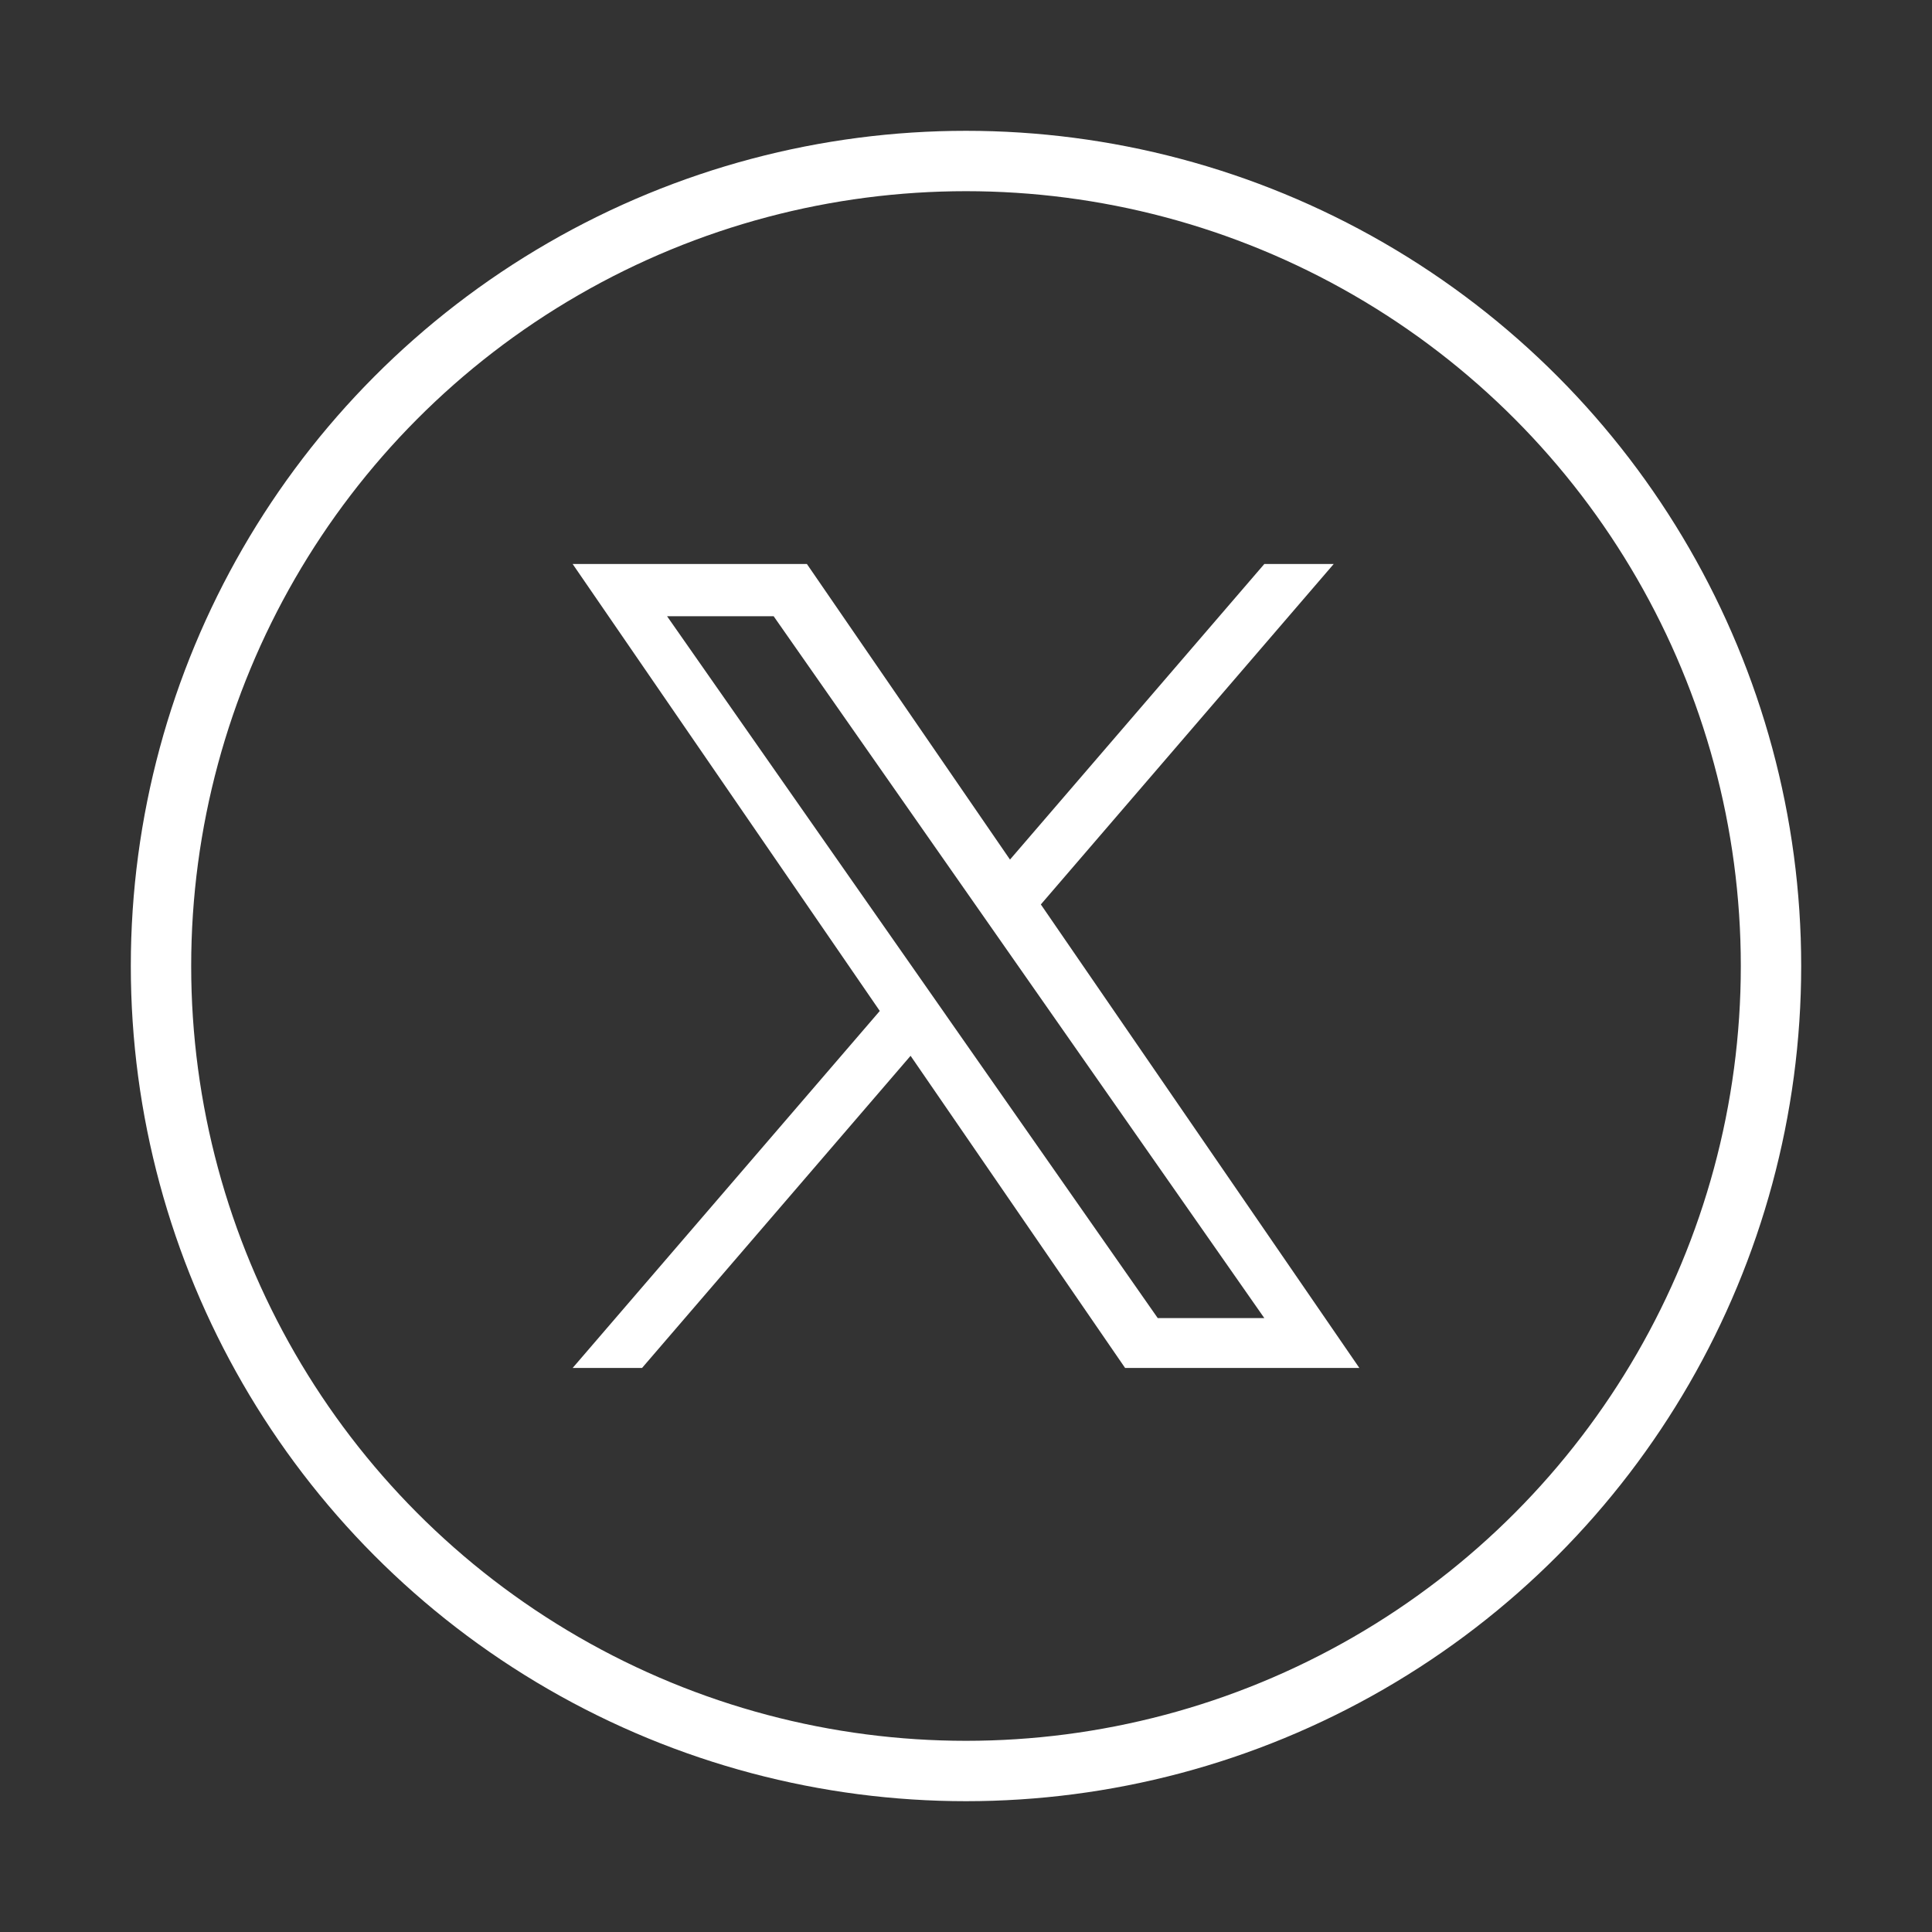 <svg width="48" height="48" viewBox="0 0 48 48" fill="none" xmlns="http://www.w3.org/2000/svg">
<rect x="0" y="0" width="48" height="48" fill="#333333" stroke="none"/>
<circle cx="24" cy="24" r="20" stroke="white" stroke-width="1.5"/>
<path d="M25.86 22.47L33.136 14.012H31.412L25.093 21.356L20.047 14.012H14.227L21.858 25.117L14.227 33.987H15.951L22.623 26.231L27.953 33.987H33.773L25.859 22.47H25.86ZM23.498 25.215L22.725 24.109L16.573 15.31H19.221L24.186 22.411L24.959 23.517L31.412 32.748H28.764L23.498 25.216V25.215Z" fill="white"/>
</svg>
